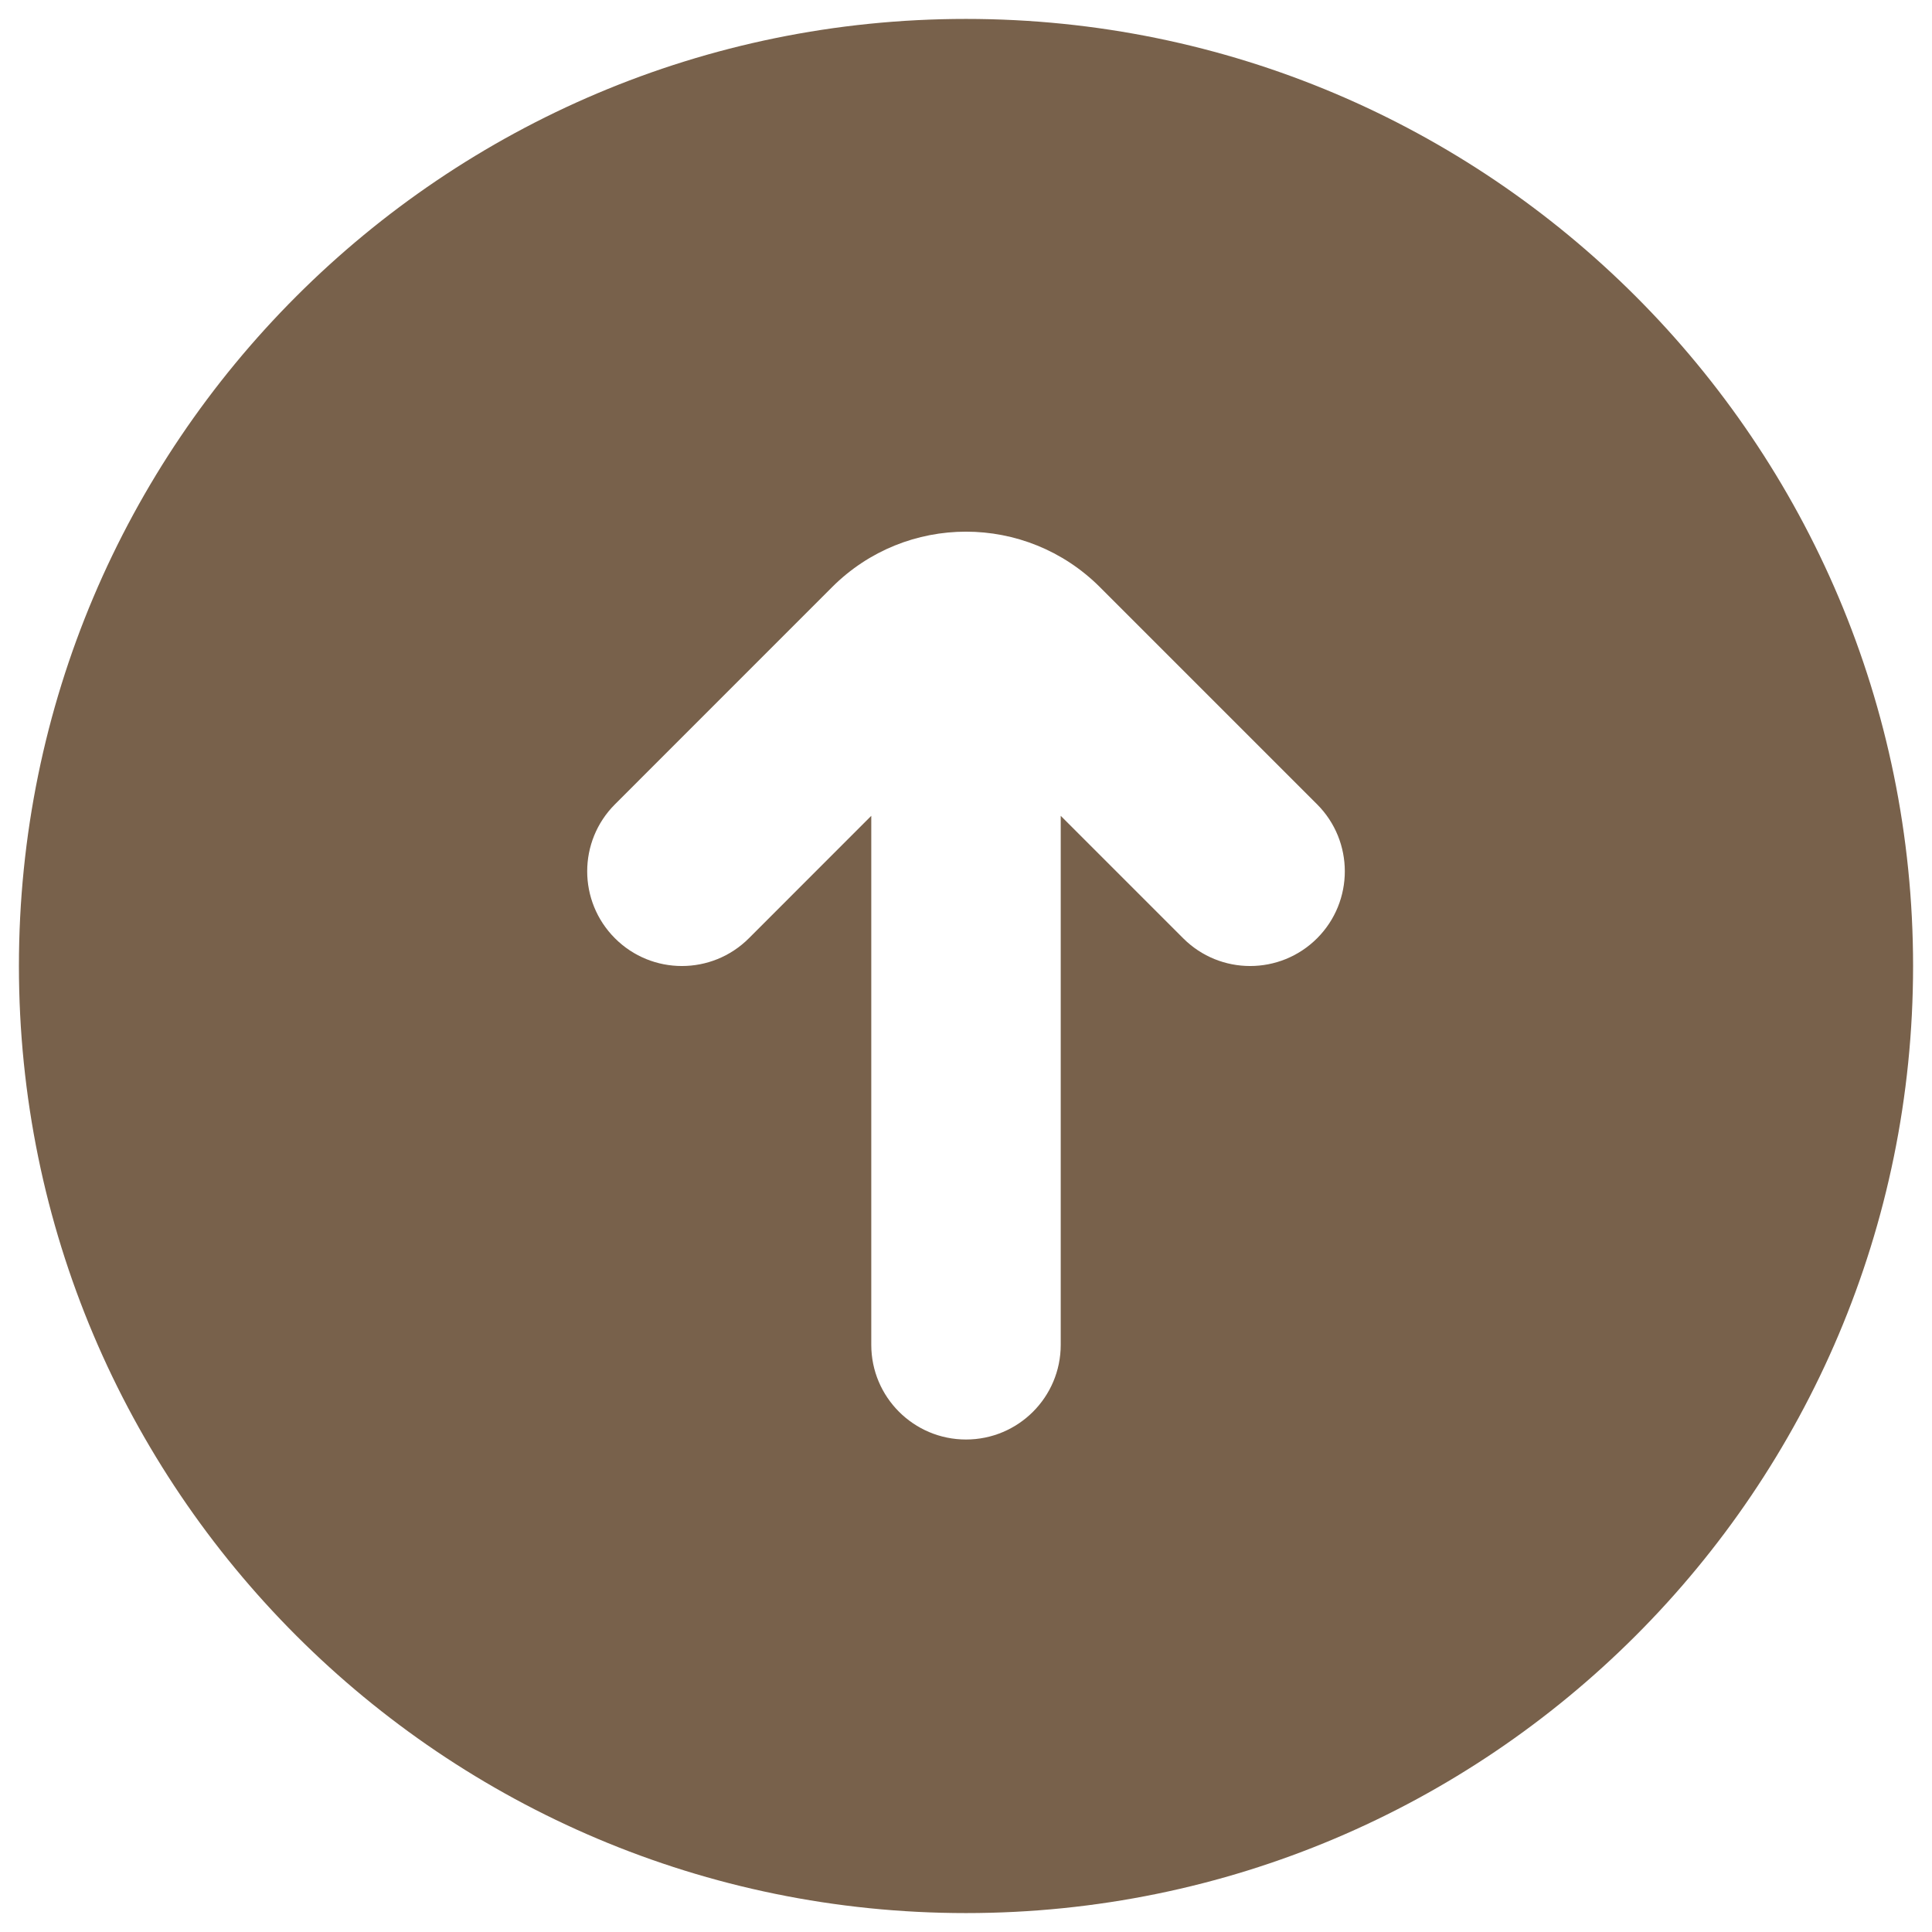 <?xml version="1.0" encoding="UTF-8"?> <svg xmlns="http://www.w3.org/2000/svg" width="34" height="34" viewBox="0 0 34 34" fill="none"><path fill-rule="evenodd" clip-rule="evenodd" d="M17 0.333C7.795 0.333 0.333 7.795 0.333 17C0.333 26.205 7.795 33.667 17 33.667C26.205 33.667 33.667 26.205 33.667 17C33.667 7.795 26.205 0.333 17 0.333ZM18.667 14.357L20.822 16.512C21.472 17.163 22.528 17.163 23.179 16.512C23.829 15.861 23.829 14.806 23.179 14.155L19.357 10.333C18.055 9.031 15.945 9.031 14.643 10.333L10.822 14.155C10.171 14.806 10.171 15.861 10.822 16.512C11.472 17.163 12.528 17.163 13.179 16.512L15.333 14.357V23.667C15.333 24.587 16.08 25.333 17 25.333C17.921 25.333 18.667 24.587 18.667 23.667V14.357Z" fill="#78614B"></path></svg> 